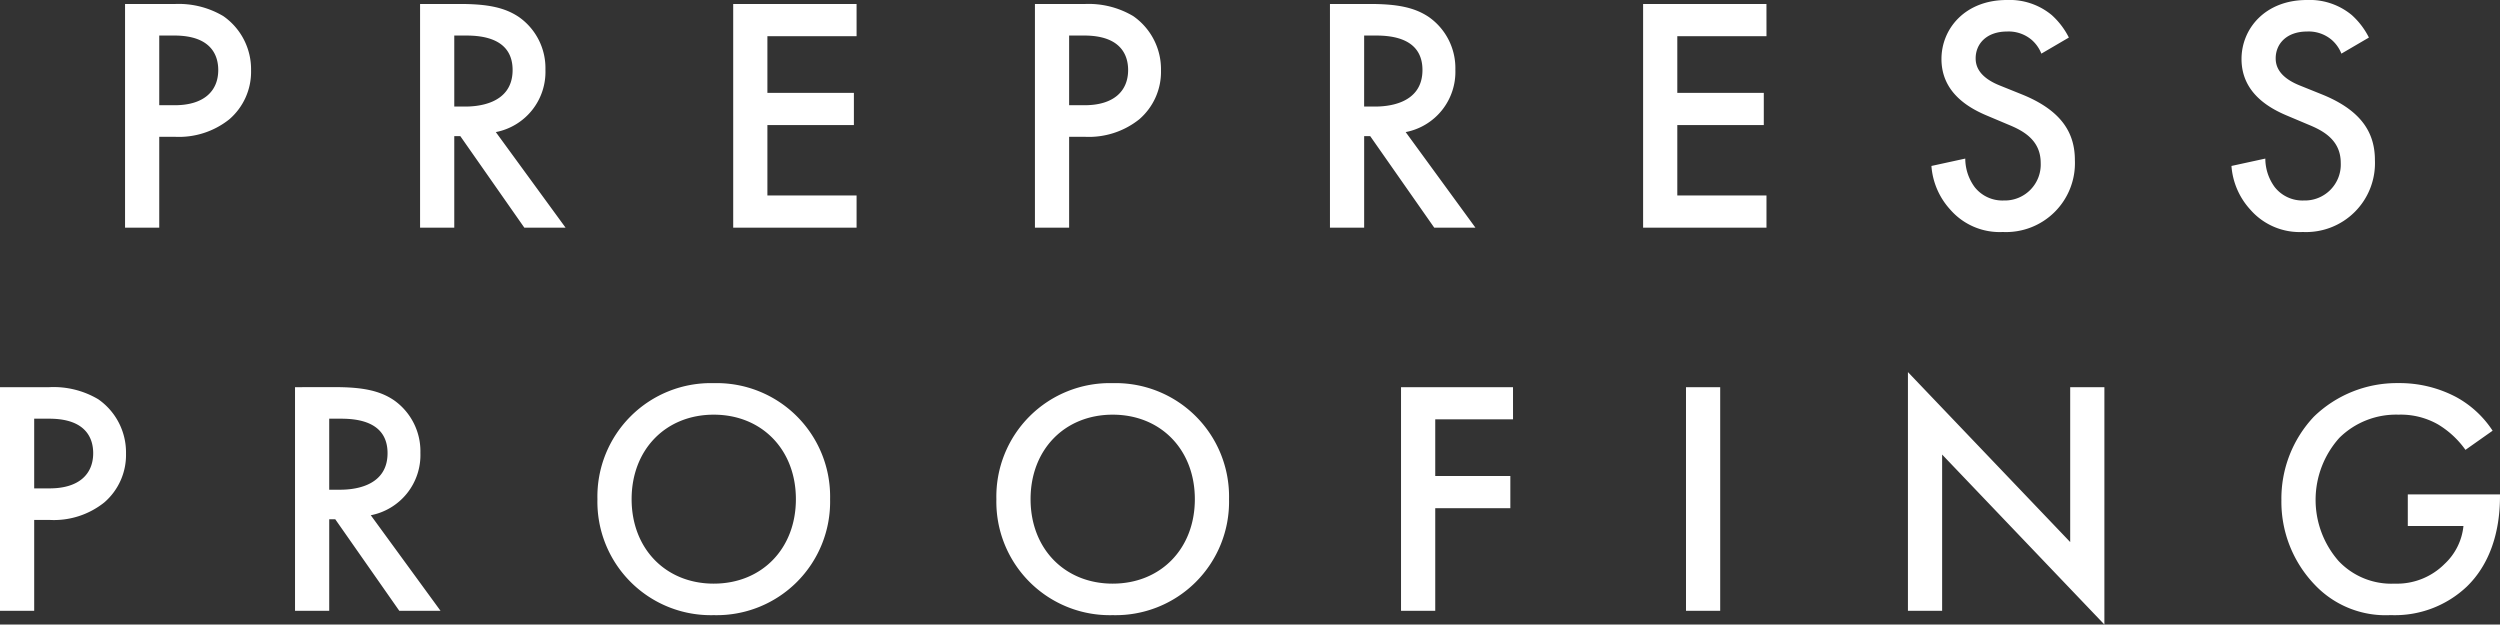 <svg xmlns="http://www.w3.org/2000/svg" width="260.995" height="65.2" viewBox="0 0 260.995 65.2">
  <rect x="0" y="0" width="260.995" height="65.2" fill="#333333" stroke="none"/>
  <g id="sp_prepress_title" transform="translate(-57.563 -109.235)">
    <path id="パス_220" data-name="パス 220" d="M-116.882-23.345V0h3.57V-9.485h1.61a8.427,8.427,0,0,0,5.7-1.82,6.538,6.538,0,0,0,2.275-5.11,6.757,6.757,0,0,0-2.9-5.67,9.123,9.123,0,0,0-5.11-1.26Zm3.57,3.29h1.575c4.06,0,4.585,2.31,4.585,3.6,0,2.17-1.47,3.675-4.55,3.675h-1.61Zm27.23-3.29V0h3.57V-9.555h.63L-75.2,0h4.305l-7.28-9.975a6.4,6.4,0,0,0,5.18-6.51,6.513,6.513,0,0,0-2.765-5.5c-1.5-1.015-3.325-1.365-6.16-1.365Zm3.57,3.29h1.225c1.75,0,4.865.315,4.865,3.6,0,3.71-3.99,3.815-4.97,3.815h-1.12Zm42-3.29h-12.88V0h12.88V-3.36h-9.31v-7.35h9.03v-3.36h-9.03v-5.915h9.31Zm18.62,0V0h3.57V-9.485h1.61a8.427,8.427,0,0,0,5.705-1.82,6.538,6.538,0,0,0,2.275-5.11,6.757,6.757,0,0,0-2.9-5.67,9.123,9.123,0,0,0-5.11-1.26Zm3.57,3.29h1.575c4.06,0,4.585,2.31,4.585,3.6,0,2.17-1.47,3.675-4.55,3.675h-1.61Zm27.23-3.29V0h3.57V-9.555h.63L19.793,0h4.3l-7.28-9.975A6.4,6.4,0,0,0,22-16.485a6.513,6.513,0,0,0-2.765-5.5c-1.505-1.015-3.325-1.365-6.16-1.365Zm3.57,3.29H13.7c1.75,0,4.865.315,4.865,3.6,0,3.71-3.99,3.815-4.97,3.815h-1.12Zm42-3.29H41.6V0h12.88V-3.36h-9.31v-7.35H54.2v-3.36h-9.03v-5.915h9.31Zm31.57,3.5a7.952,7.952,0,0,0-1.785-2.345,6.884,6.884,0,0,0-4.69-1.575c-4.375,0-6.825,3.01-6.825,6.16,0,3.5,2.835,5.11,4.76,5.915l2.24.945c1.54.63,3.36,1.61,3.36,3.99a3.751,3.751,0,0,1-3.85,3.92,3.683,3.683,0,0,1-3.045-1.4,5.041,5.041,0,0,1-.98-2.975L71.7-6.44a7.558,7.558,0,0,0,1.96,4.55A6.83,6.83,0,0,0,79.152.455a7.194,7.194,0,0,0,7.525-7.49c0-2.66-1.19-5.11-5.495-6.86l-2.345-.945c-2.275-.91-2.52-2.135-2.52-2.835,0-1.5,1.12-2.8,3.29-2.8a3.723,3.723,0,0,1,2.52.84,3.708,3.708,0,0,1,1.05,1.47Zm31.325,0a7.952,7.952,0,0,0-1.785-2.345,6.884,6.884,0,0,0-4.69-1.575c-4.375,0-6.825,3.01-6.825,6.16,0,3.5,2.835,5.11,4.76,5.915l2.24.945c1.54.63,3.36,1.61,3.36,3.99a3.751,3.751,0,0,1-3.85,3.92,3.683,3.683,0,0,1-3.045-1.4,5.041,5.041,0,0,1-.98-2.975l-3.535.77a7.558,7.558,0,0,0,1.96,4.55A6.83,6.83,0,0,0,110.477.455,7.194,7.194,0,0,0,118-7.035c0-2.66-1.19-5.11-5.495-6.86l-2.345-.945c-2.275-.91-2.52-2.135-2.52-2.835,0-1.5,1.12-2.8,3.29-2.8a3.723,3.723,0,0,1,2.52.84,3.708,3.708,0,0,1,1.05,1.47Zm-247.31,36.5V40h3.57V30.515h1.61a8.427,8.427,0,0,0,5.7-1.82,6.538,6.538,0,0,0,2.275-5.11,6.757,6.757,0,0,0-2.9-5.67,9.123,9.123,0,0,0-5.11-1.26Zm3.57,3.29h1.575c4.06,0,4.585,2.31,4.585,3.6,0,2.17-1.47,3.675-4.55,3.675h-1.61Zm27.23-3.29V40h3.57V30.445h.63L-88.253,40h4.305l-7.28-9.975a6.4,6.4,0,0,0,5.18-6.51,6.513,6.513,0,0,0-2.765-5.5c-1.5-1.015-3.325-1.365-6.16-1.365Zm3.57,3.29h1.225c1.75,0,4.865.315,4.865,3.6,0,3.71-3.99,3.815-4.97,3.815h-1.12Zm40.145-3.71a11.842,11.842,0,0,0-12.145,12.11,11.842,11.842,0,0,0,12.145,12.11,11.842,11.842,0,0,0,12.145-12.11A11.842,11.842,0,0,0-55.422,16.235Zm0,20.93c-5.005,0-8.575-3.64-8.575-8.82s3.57-8.82,8.575-8.82,8.575,3.64,8.575,8.82S-50.417,37.165-55.422,37.165Zm41.65-20.93a11.842,11.842,0,0,0-12.145,12.11,11.842,11.842,0,0,0,12.145,12.11A11.842,11.842,0,0,0-1.628,28.345,11.842,11.842,0,0,0-13.773,16.235Zm0,20.93c-5.005,0-8.575-3.64-8.575-8.82s3.57-8.82,8.575-8.82,8.575,3.64,8.575,8.82S-8.768,37.165-13.773,37.165Zm41.79-20.51H16.327V40H19.9V29.29h7.84V25.93H19.9V20.015h8.12Zm18.06,0V40h3.57V16.655ZM72.817,40V23.69l16.94,17.745V16.655h-3.57v16.17L69.247,15.08V40Zm48.615-8.855h5.81a6.259,6.259,0,0,1-1.96,3.955,7.014,7.014,0,0,1-5.215,2.065,7.582,7.582,0,0,1-5.845-2.345,9.689,9.689,0,0,1,.07-12.88,8.423,8.423,0,0,1,6.16-2.415,7.864,7.864,0,0,1,4.13,1.015,9.514,9.514,0,0,1,2.87,2.66l2.835-2a10.612,10.612,0,0,0-3.78-3.5,12.629,12.629,0,0,0-6.09-1.47,12.438,12.438,0,0,0-8.785,3.5,12.463,12.463,0,0,0-3.395,8.715,12.494,12.494,0,0,0,3.465,8.82,10.172,10.172,0,0,0,7.945,3.185,10.914,10.914,0,0,0,7.945-2.975c2.275-2.2,3.465-5.46,3.465-9.45v-.175h-9.625Z" transform="translate(187.5 133)" fill="#fff"/>
  </g>
</svg>
